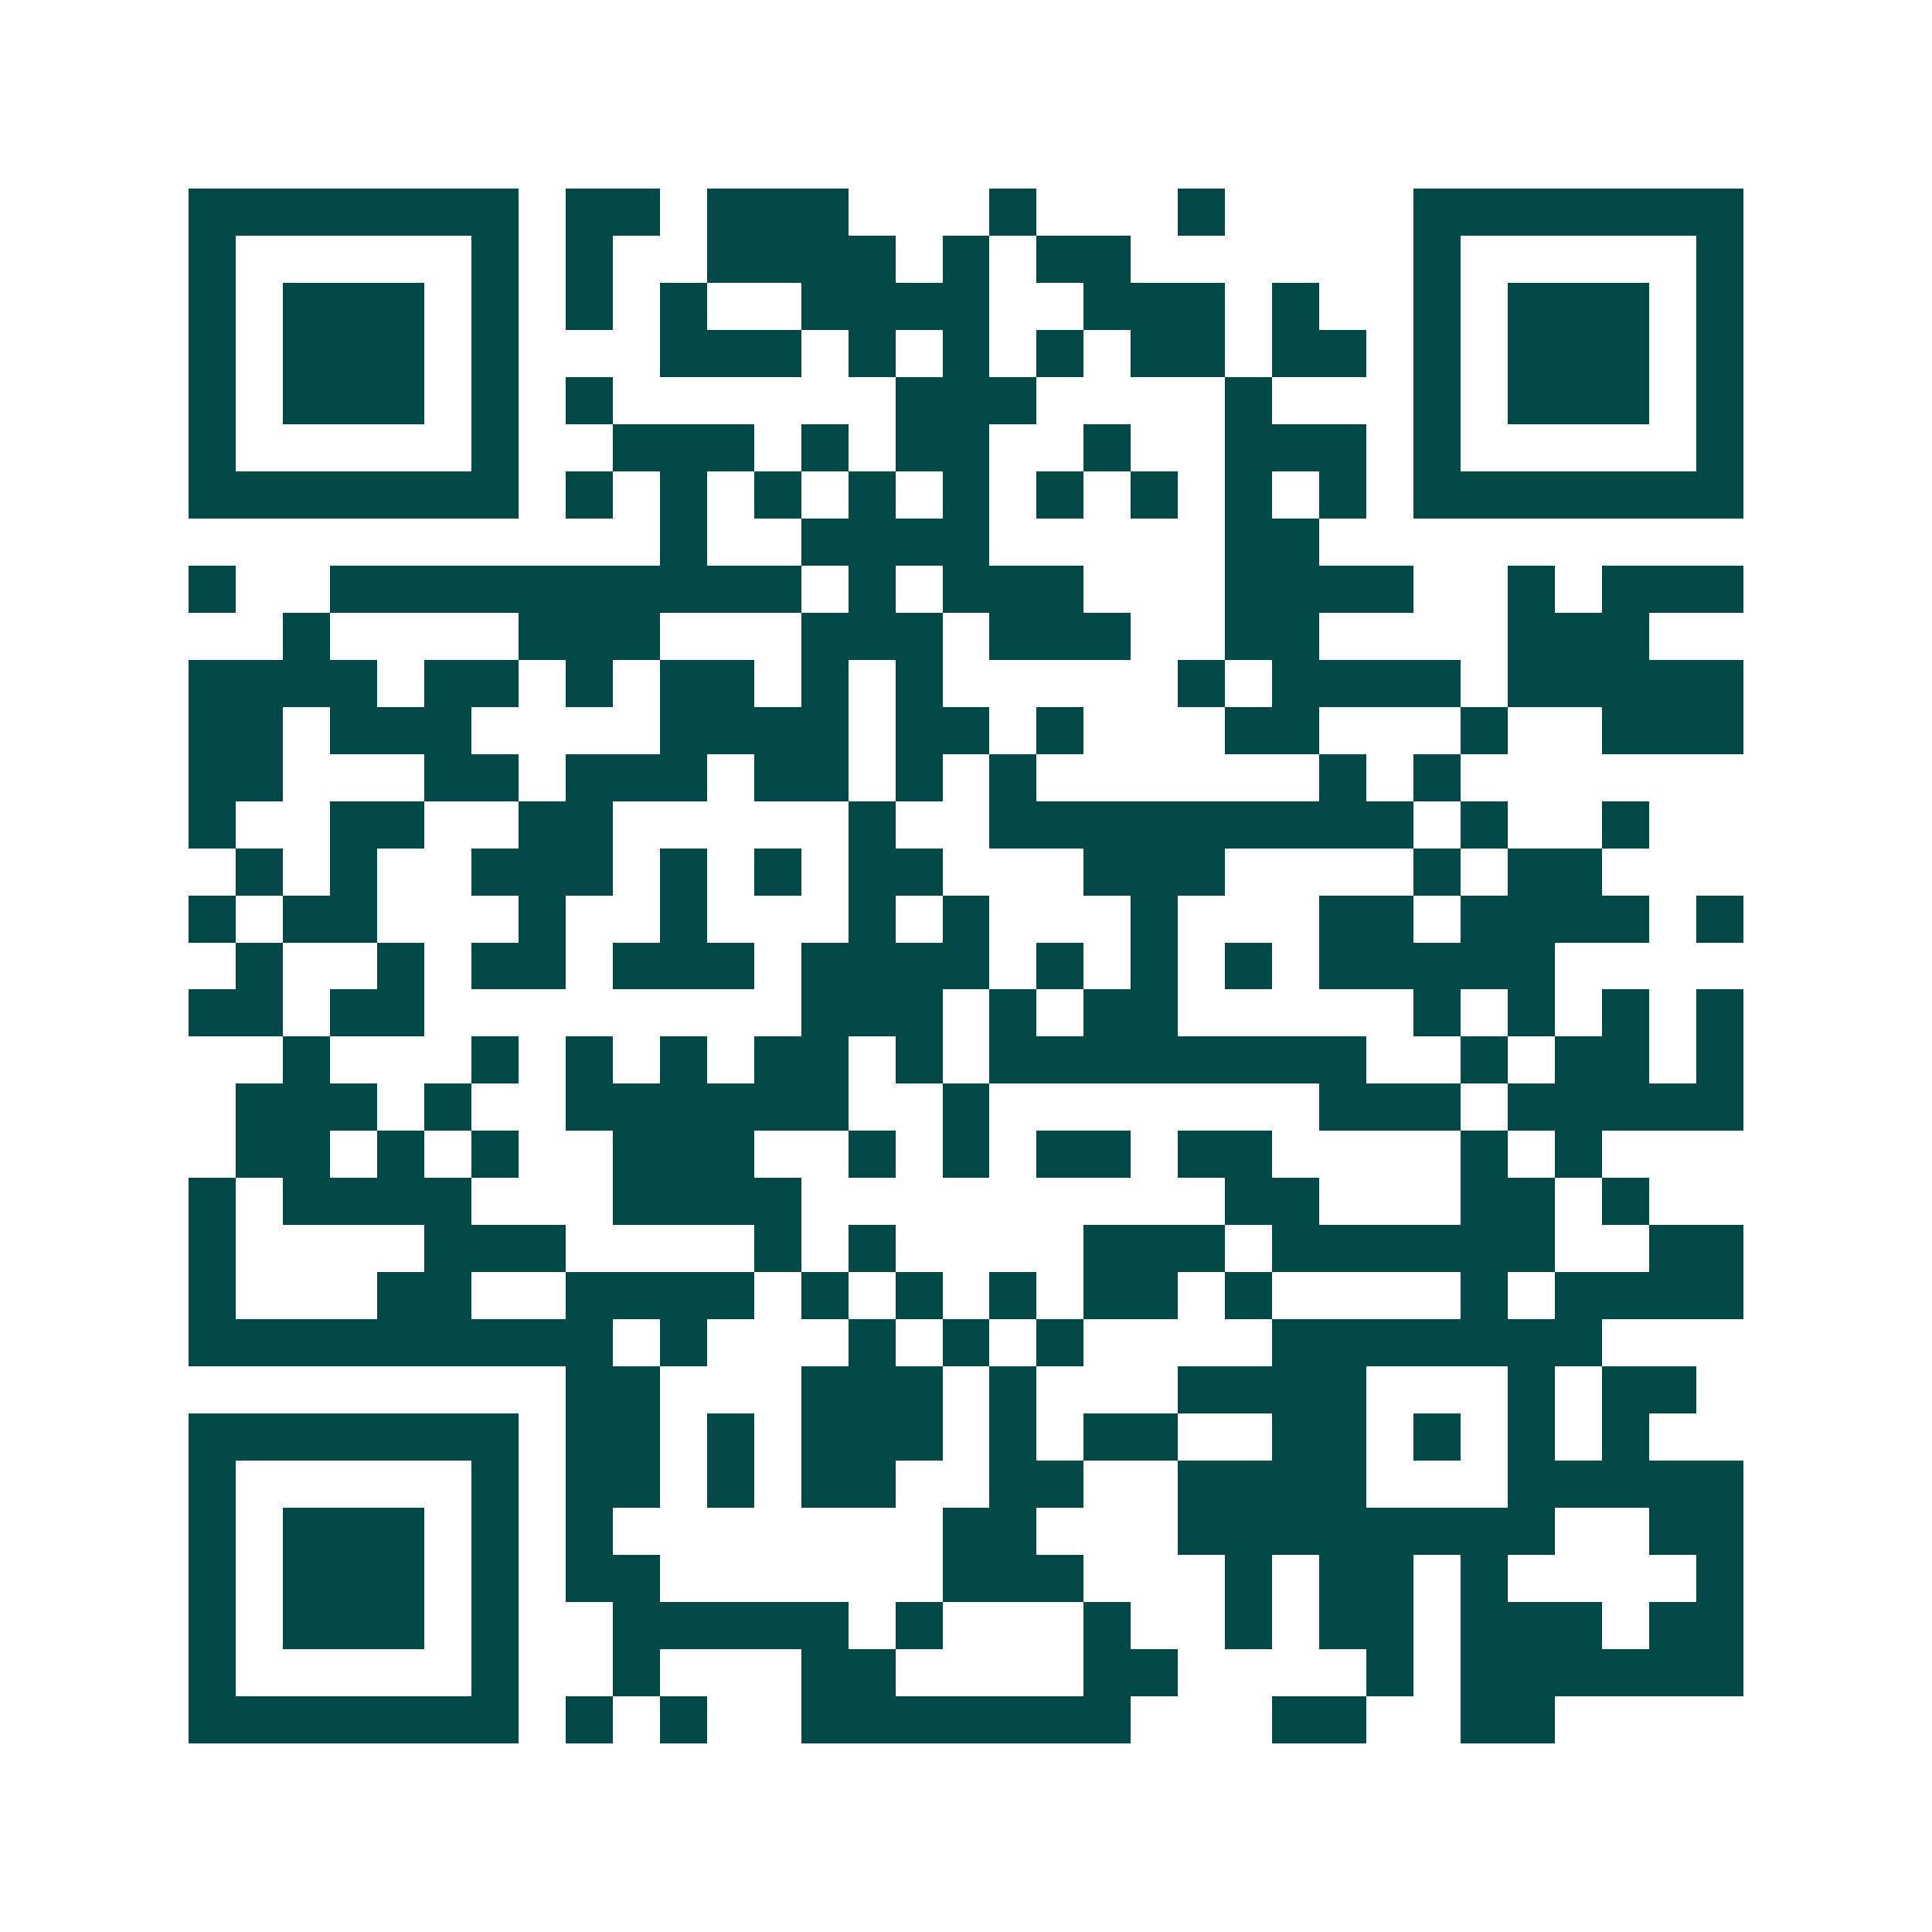 <svg xmlns="http://www.w3.org/2000/svg" width="200" height="200" viewBox="0 0 41 41" shape-rendering="crispEdges"><path fill="#ffffff" d="M0 0h41v41H0z"/><path stroke="#014847" d="M4 4.5h7m1 0h2m1 0h3m3 0h1m3 0h1m4 0h7M4 5.5h1m5 0h1m1 0h1m2 0h4m1 0h1m1 0h2m6 0h1m5 0h1M4 6.5h1m1 0h3m1 0h1m1 0h1m1 0h1m2 0h4m2 0h3m1 0h1m2 0h1m1 0h3m1 0h1M4 7.5h1m1 0h3m1 0h1m3 0h3m1 0h1m1 0h1m1 0h1m1 0h2m1 0h2m1 0h1m1 0h3m1 0h1M4 8.5h1m1 0h3m1 0h1m1 0h1m6 0h3m4 0h1m3 0h1m1 0h3m1 0h1M4 9.5h1m5 0h1m2 0h3m1 0h1m1 0h2m2 0h1m2 0h3m1 0h1m5 0h1M4 10.5h7m1 0h1m1 0h1m1 0h1m1 0h1m1 0h1m1 0h1m1 0h1m1 0h1m1 0h1m1 0h7M14 11.5h1m2 0h4m5 0h2M4 12.5h1m2 0h10m1 0h1m1 0h3m3 0h4m2 0h1m1 0h3M6 13.5h1m4 0h3m3 0h3m1 0h3m2 0h2m4 0h3M4 14.5h4m1 0h2m1 0h1m1 0h2m1 0h1m1 0h1m5 0h1m1 0h4m1 0h5M4 15.5h2m1 0h3m4 0h4m1 0h2m1 0h1m3 0h2m3 0h1m2 0h3M4 16.5h2m3 0h2m1 0h3m1 0h2m1 0h1m1 0h1m6 0h1m1 0h1M4 17.5h1m2 0h2m2 0h2m5 0h1m2 0h9m1 0h1m2 0h1M5 18.5h1m1 0h1m2 0h3m1 0h1m1 0h1m1 0h2m3 0h3m4 0h1m1 0h2M4 19.5h1m1 0h2m3 0h1m2 0h1m3 0h1m1 0h1m3 0h1m3 0h2m1 0h4m1 0h1M5 20.5h1m2 0h1m1 0h2m1 0h3m1 0h4m1 0h1m1 0h1m1 0h1m1 0h5M4 21.5h2m1 0h2m8 0h3m1 0h1m1 0h2m5 0h1m1 0h1m1 0h1m1 0h1M6 22.5h1m3 0h1m1 0h1m1 0h1m1 0h2m1 0h1m1 0h8m2 0h1m1 0h2m1 0h1M5 23.5h3m1 0h1m2 0h6m2 0h1m7 0h3m1 0h5M5 24.5h2m1 0h1m1 0h1m2 0h3m2 0h1m1 0h1m1 0h2m1 0h2m4 0h1m1 0h1M4 25.5h1m1 0h4m3 0h4m9 0h2m3 0h2m1 0h1M4 26.5h1m4 0h3m4 0h1m1 0h1m4 0h3m1 0h6m2 0h2M4 27.5h1m3 0h2m2 0h4m1 0h1m1 0h1m1 0h1m1 0h2m1 0h1m4 0h1m1 0h4M4 28.5h9m1 0h1m3 0h1m1 0h1m1 0h1m4 0h7M12 29.5h2m3 0h3m1 0h1m3 0h4m3 0h1m1 0h2M4 30.5h7m1 0h2m1 0h1m1 0h3m1 0h1m1 0h2m2 0h2m1 0h1m1 0h1m1 0h1M4 31.5h1m5 0h1m1 0h2m1 0h1m1 0h2m2 0h2m2 0h4m3 0h5M4 32.5h1m1 0h3m1 0h1m1 0h1m7 0h2m3 0h8m2 0h2M4 33.5h1m1 0h3m1 0h1m1 0h2m6 0h3m3 0h1m1 0h2m1 0h1m4 0h1M4 34.5h1m1 0h3m1 0h1m2 0h5m1 0h1m3 0h1m2 0h1m1 0h2m1 0h3m1 0h2M4 35.5h1m5 0h1m2 0h1m3 0h2m4 0h2m4 0h1m1 0h6M4 36.5h7m1 0h1m1 0h1m2 0h7m3 0h2m2 0h2"/></svg>
